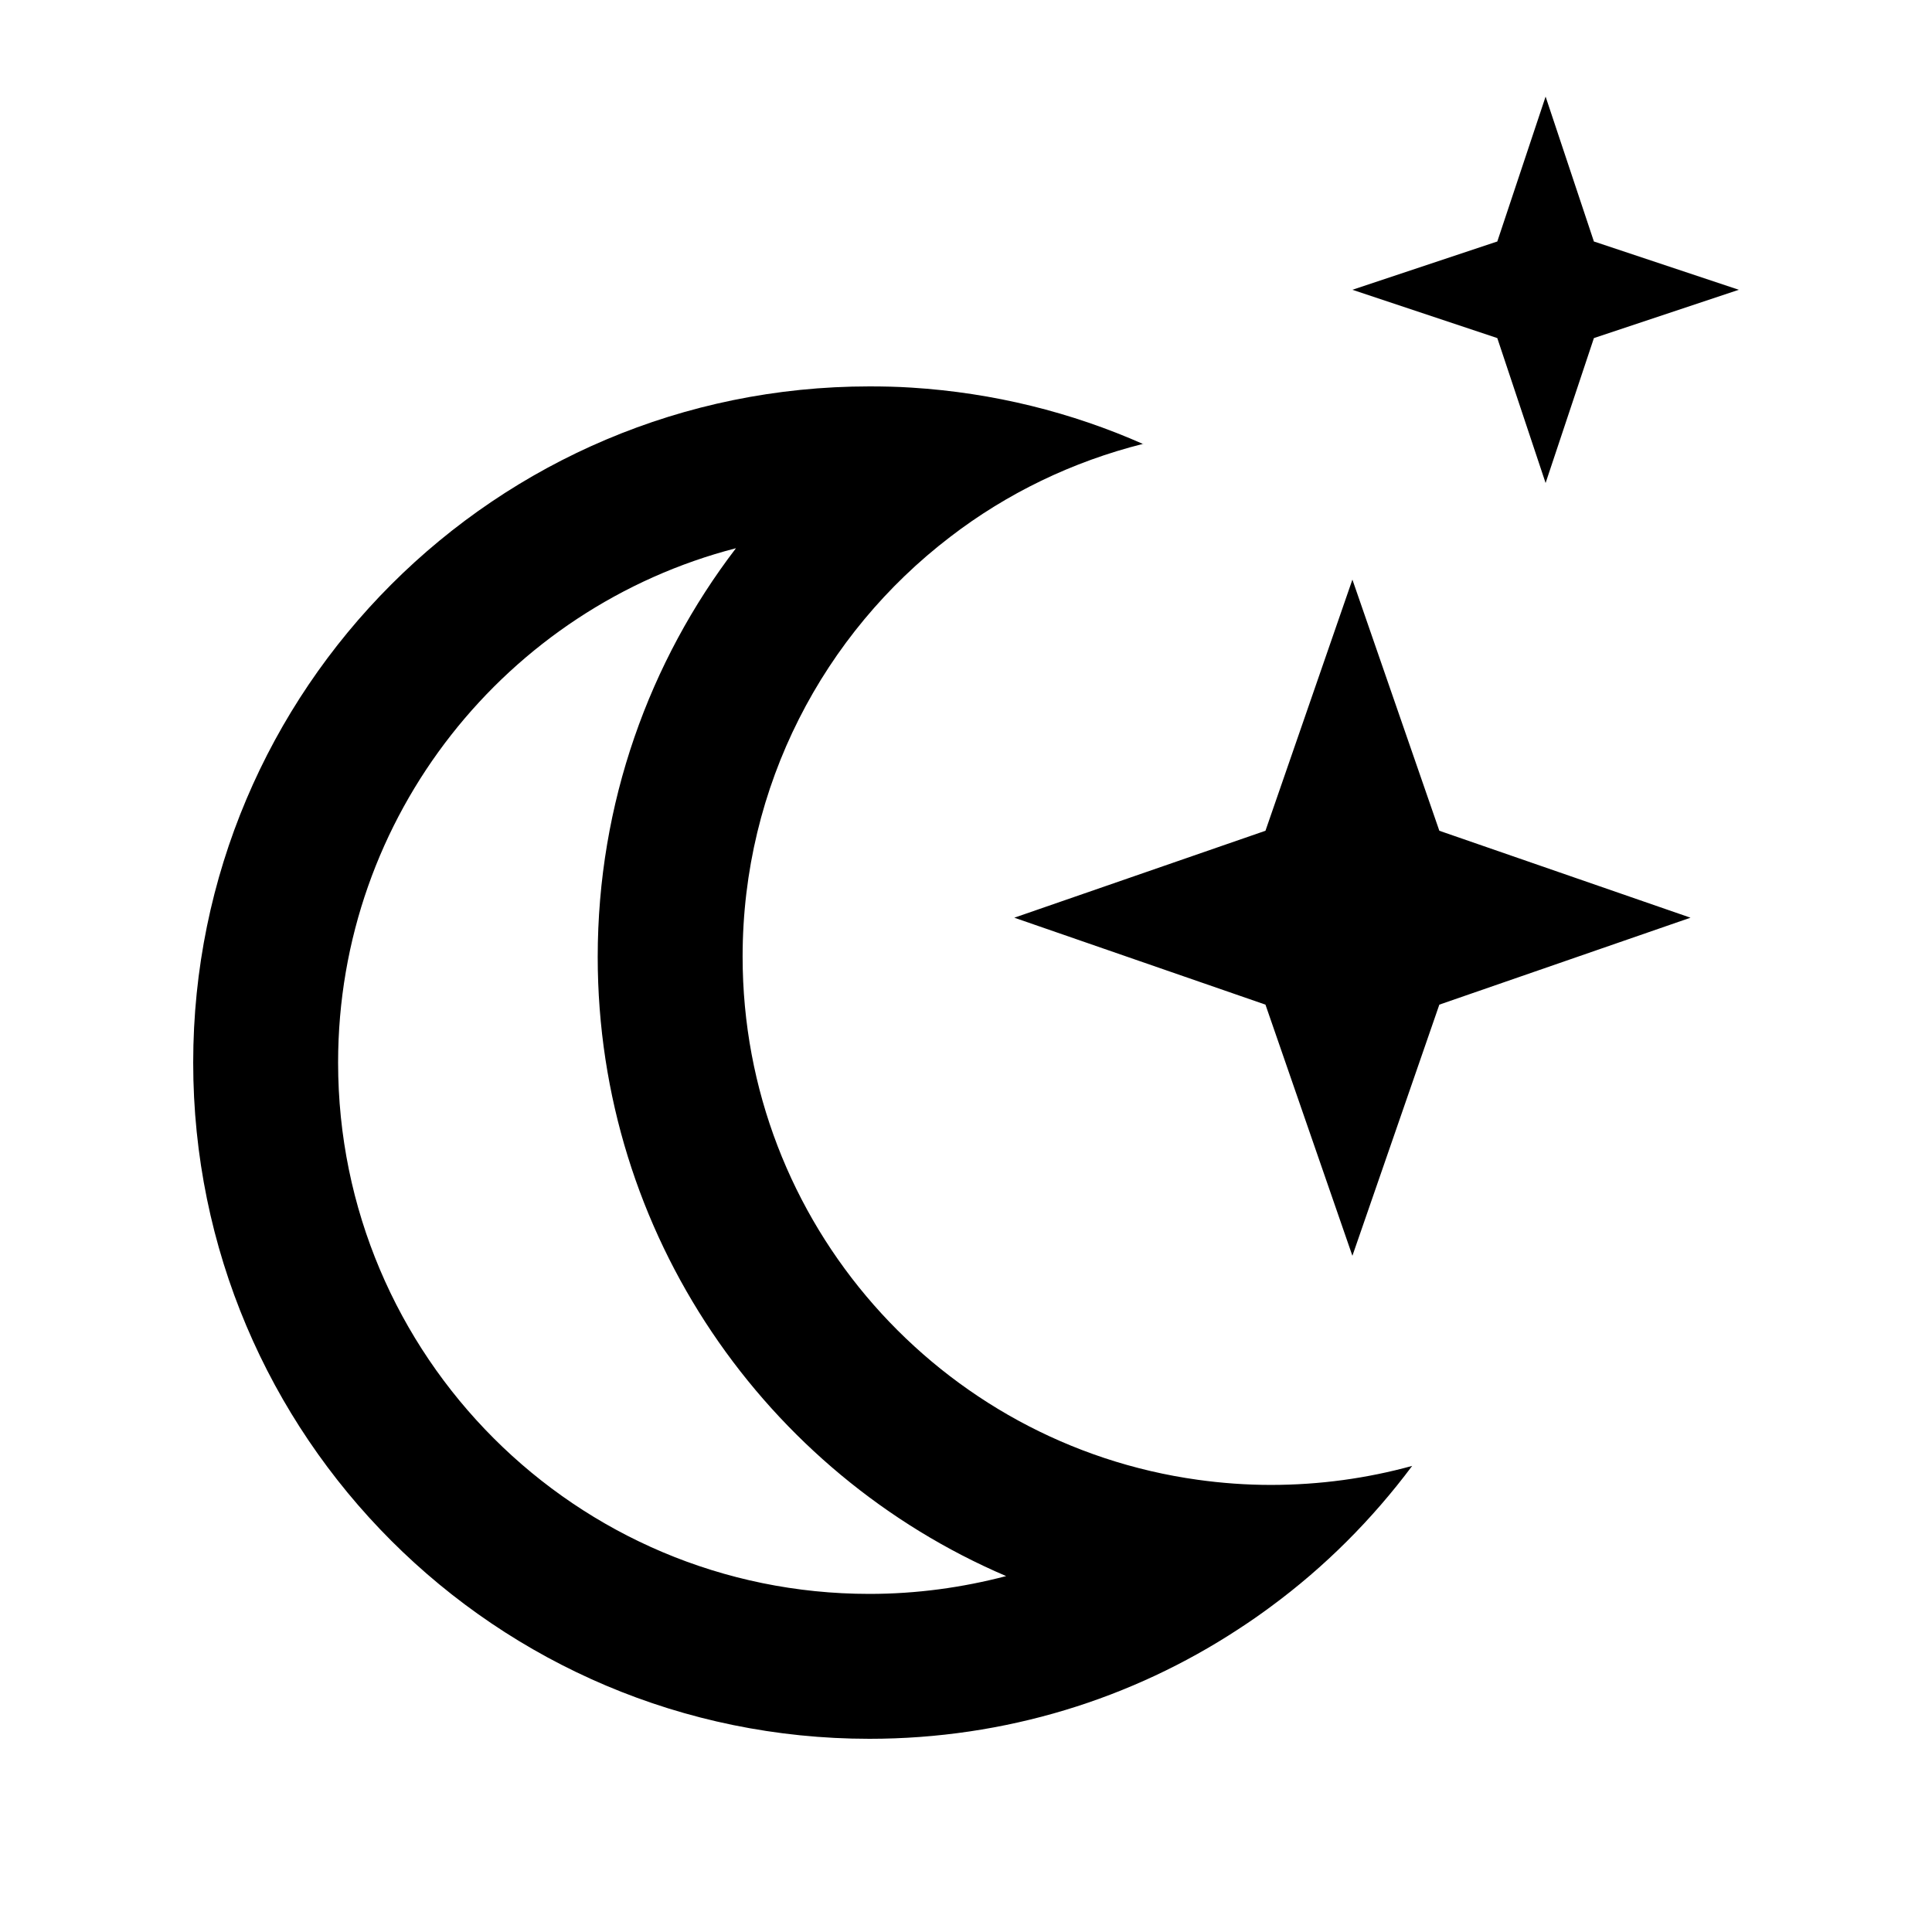 <svg xmlns="http://www.w3.org/2000/svg" viewBox="0 0 640 640"><!--! Font Awesome Pro 7.1.0 by @fontawesome - https://fontawesome.com License - https://fontawesome.com/license (Commercial License) Copyright 2025 Fonticons, Inc. --><path fill="currentColor" d="M512 32L496 80L448 96L496 112L512 160L528 112L576 96L528 80L512 32zM378.7 147.1C355 136.6 329.1 130.1 301.9 128.4C297.3 128.1 292.6 128 288 128C164.3 128 64 228.3 64 352C64 475.7 164.3 576 288 576C333.1 576 375.1 562.7 410.2 539.7C413.9 537.3 417.5 534.8 421 532.2C438.8 519.1 454.5 503.4 467.8 485.6C452.9 489.7 437.2 491.9 421 491.9C412.8 491.9 404.7 491.3 396.8 490.2C311.6 478.4 246 405.3 246 316.9C246 260.2 272.9 209.9 314.7 177.9C333.4 163.5 355.2 152.9 378.8 147zM243.8 181.6C215.1 219.1 198 266.1 198 317C198 409 253.8 488.1 333.3 522.1C318.8 525.9 303.6 528 288 528C190.8 528 112 449.2 112 352C112 270.1 168 201.2 243.8 181.6zM448 416L476.8 332.8L560 304L476.8 275.2L448 192L419.2 275.2L336 304L419.2 332.8L448 416z"/></svg>